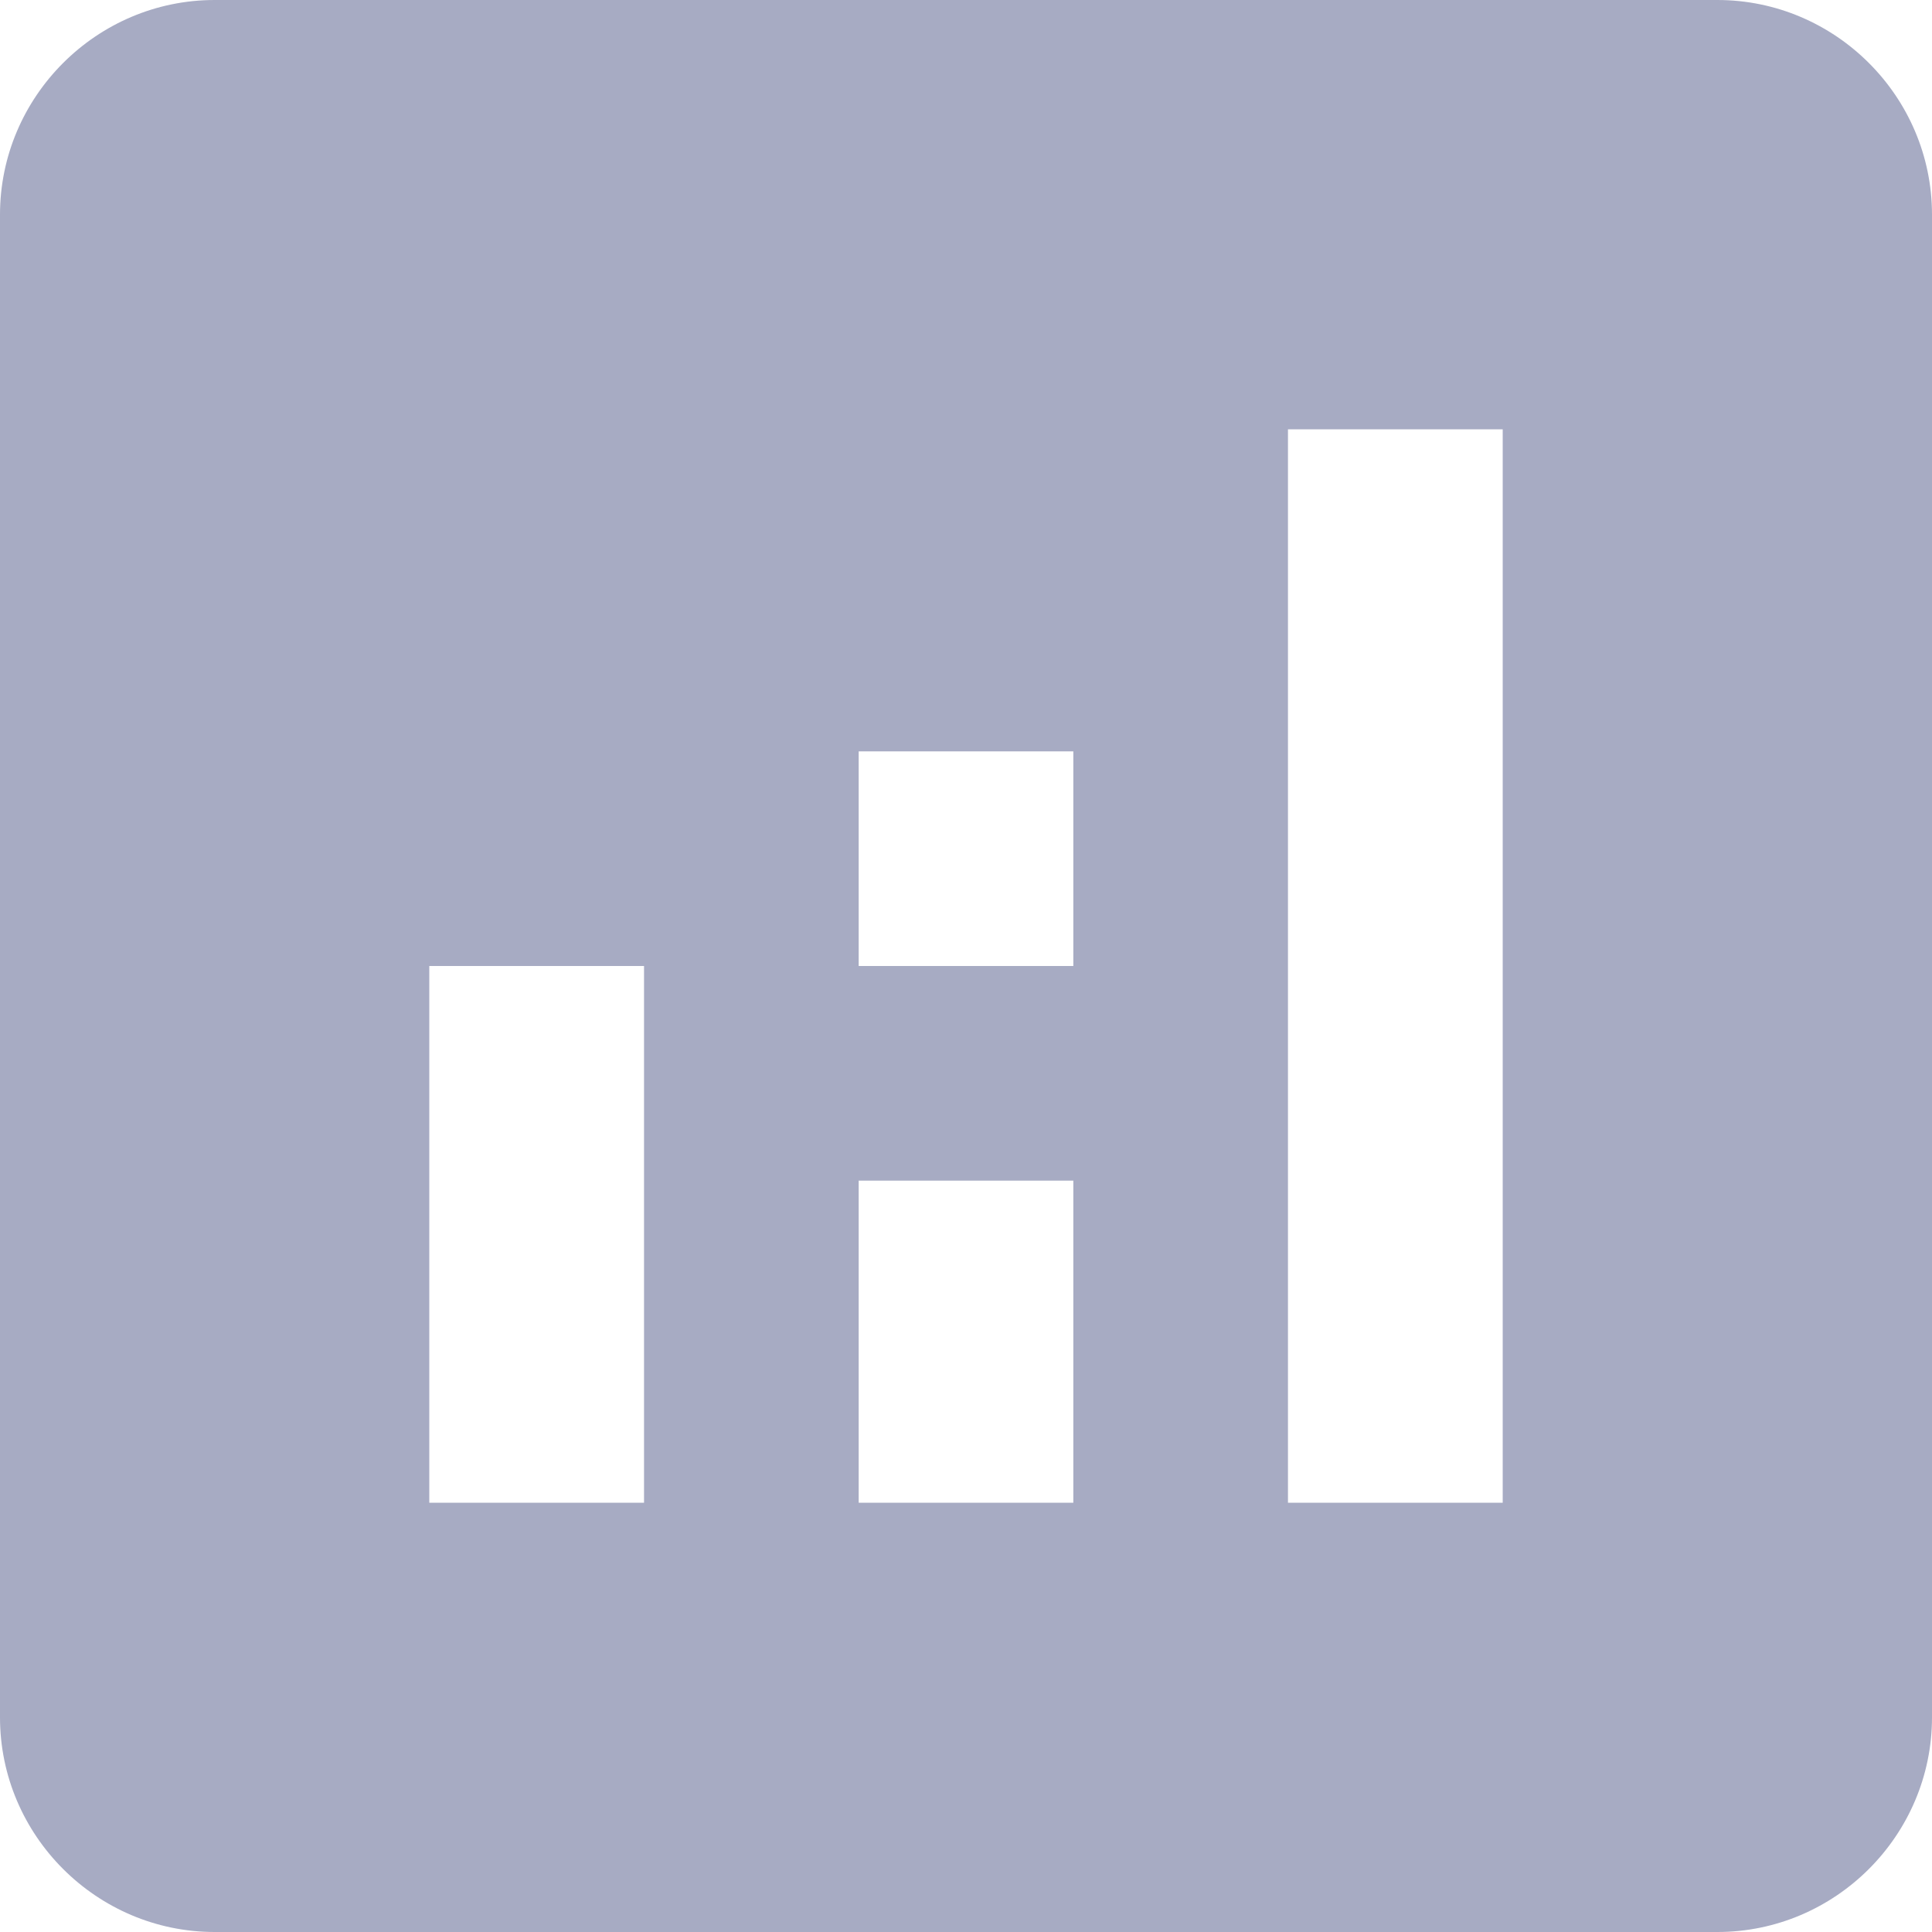 <svg width="20" height="20" viewBox="0 0 20 20" fill="none" xmlns="http://www.w3.org/2000/svg">
<g id="Frame 40262">
<path id="Vector" d="M17.778 0H2.222C1 0 0 1 0 2.222V17.778C0 19 1 20 2.222 20H17.778C19 20 20 19 20 17.778V2.222C20 1 19 0 17.778 0ZM6.667 15.556H4.444V10H6.667V15.556ZM11.111 15.556H8.889V12.222H11.111V15.556ZM11.111 10H8.889V7.778H11.111V10ZM15.556 15.556H13.333V4.444H15.556V15.556Z" fill="#A7ABC3"/>
</g>
</svg>
